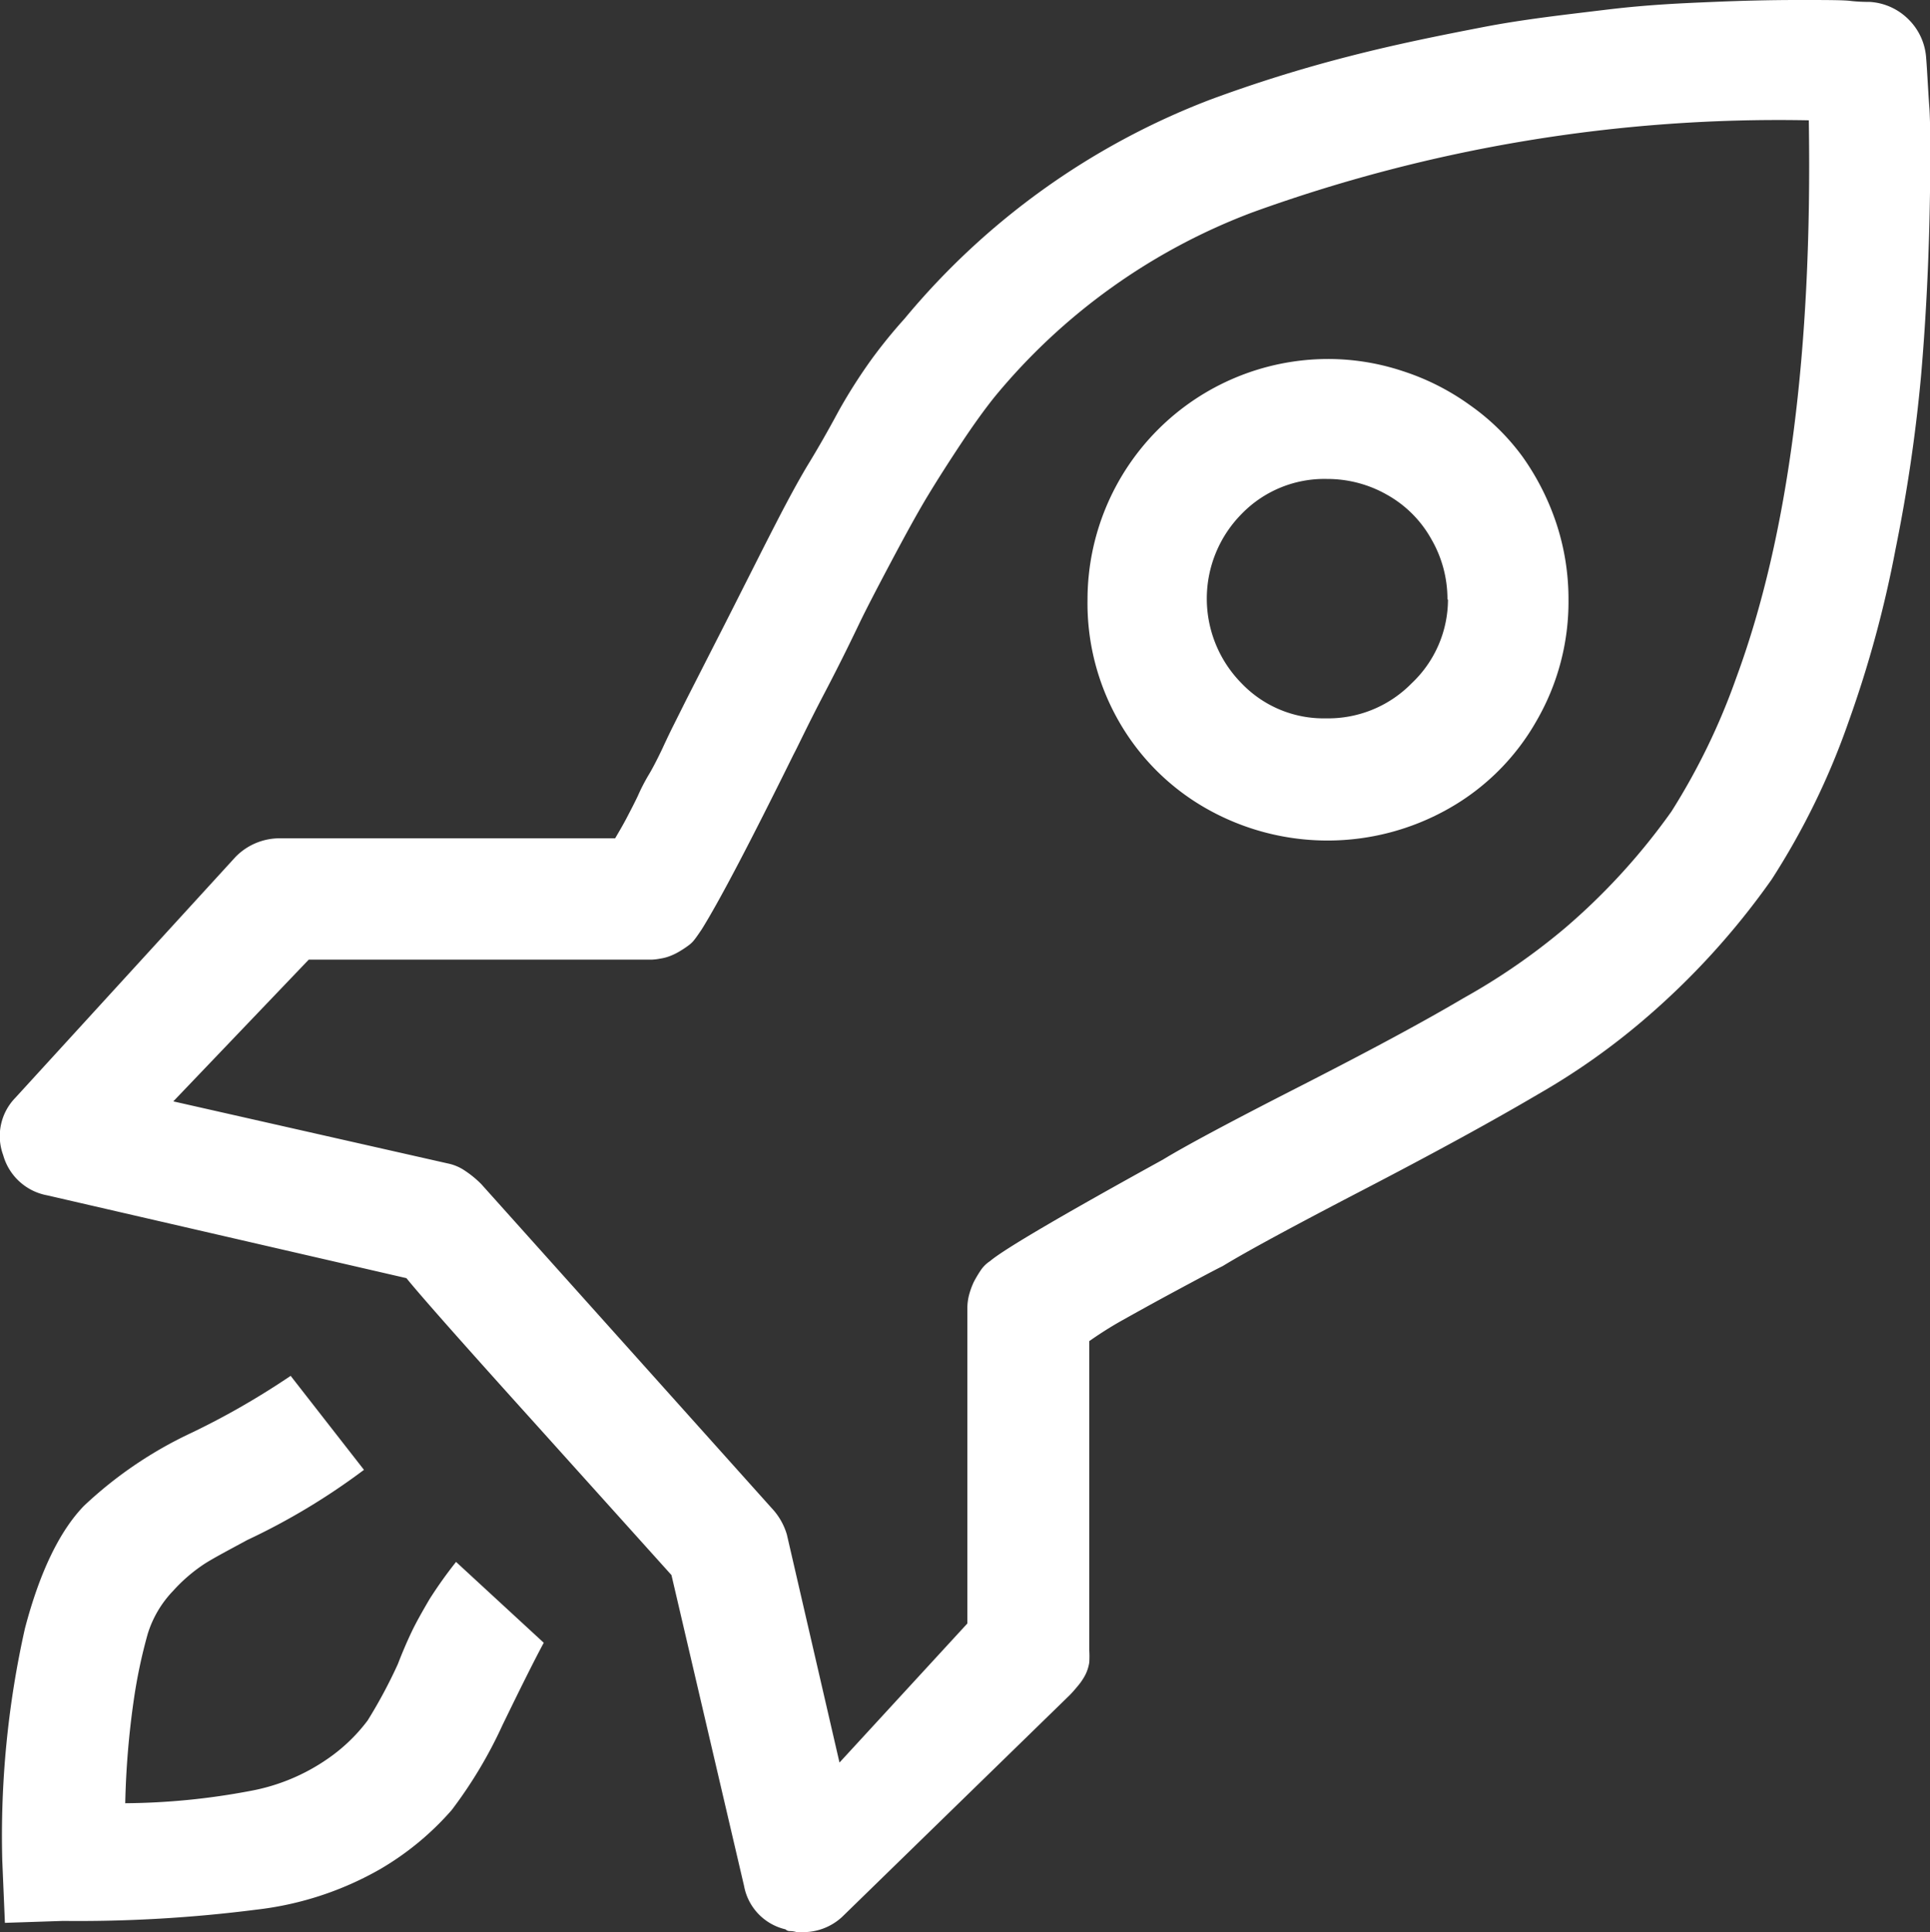 <svg xmlns="http://www.w3.org/2000/svg" viewBox="0 0 110.03 110.17"><rect x="0" y="0" width="110.03" height="110.17" fill="#333333" stroke="none"/><defs><style>.cls-1{fill:#fff;}</style></defs><title>no-image-icon</title><g id="Capa_2" data-name="Capa 2"><g id="Capa_1-2" data-name="Capa 1"><path class="cls-1" d="M110,6.22q.1,1.82,0,6.32c-.07,3-.23,6-.48,8.89a91.29,91.29,0,0,1-1.45,9.86,64.87,64.87,0,0,1-2.68,9.86,42.17,42.17,0,0,1-4.39,9,43.27,43.27,0,0,1-7.29,8,39.3,39.3,0,0,1-6,4.23q-3.92,2.31-10,5.47t-8,4.34c-.43.21-1.31.68-2.63,1.39s-2.36,1.29-3.11,1.71-1.37.83-1.87,1.18V94.1a5.89,5.89,0,0,1,0,.69,2.38,2.38,0,0,1-.22.7,3.42,3.42,0,0,1-.43.64q-.27.33-.48.54L48,109.31a3.27,3.27,0,0,1-2.25.86,1.89,1.89,0,0,1-.33,0,1.35,1.35,0,0,0-.37-.06.36.36,0,0,1-.27-.1,3.12,3.12,0,0,1-2.36-2.47L38.28,89.81l-7.71-8.57q-6.1-6.76-7.4-8.36L2.7,68.16a3.21,3.21,0,0,1-2.52-2.3,3.13,3.13,0,0,1,.7-3.27L13.42,48.87A3.51,3.51,0,0,1,16,47.8H35.07c.21-.36.43-.73.64-1.13s.43-.82.65-1.28A10.92,10.92,0,0,1,37,44.15q.31-.52.75-1.44c.28-.61.5-1.06.64-1.34l.75-1.5,1.61-3.16c.86-1.68,1.46-2.88,1.82-3.59s.91-1.81,1.66-3.27,1.38-2.61,1.88-3.43,1.07-1.81,1.71-3a30.61,30.61,0,0,1,1.88-2.95,29.18,29.18,0,0,1,1.87-2.3A42.19,42.19,0,0,1,69,5.68a79.88,79.88,0,0,1,7.88-2.46C79.67,2.5,82.21,2,84.53,1.55s4.68-.71,7.07-1S96,.18,97.66.11,100.91,0,102.48,0s2.59,0,3,.05.84.06,1.13.06a3.41,3.41,0,0,1,2.2,1,3.4,3.4,0,0,1,1,2.19C109.87,4,109.91,5,110,6.22ZM23.49,93c.22-.46.56-1.07,1-1.82A24.7,24.7,0,0,1,26,89.06l5,4.61q-.75,1.39-2.36,4.71a25.58,25.58,0,0,1-2.89,4.83,16.33,16.33,0,0,1-4.08,3.37,18.42,18.42,0,0,1-7.07,2.31,79.84,79.84,0,0,1-11,.64l-3.32.11L.13,106.1A54,54,0,0,1,1.42,92.86c.85-3.25,2-5.59,3.37-7A23.32,23.32,0,0,1,11,81.66a44.49,44.49,0,0,0,5.57-3.21l4.18,5.36a37.9,37.9,0,0,1-6.65,4c-1.07.58-1.87,1-2.41,1.34a9.21,9.21,0,0,0-1.82,1.56,6.16,6.16,0,0,0-1.45,2.46,29.43,29.43,0,0,0-.8,3.81,48.2,48.2,0,0,0-.48,5.84,39.53,39.53,0,0,0,7.12-.7,11.29,11.29,0,0,0,4.4-1.82,9.79,9.79,0,0,0,2.3-2.2,28.4,28.4,0,0,0,1.72-3.21C23,94.06,23.28,93.44,23.49,93ZM103.12,6.86A88.07,88.07,0,0,0,71.4,12.11a35,35,0,0,0-14.68,10.5c-.58.72-1.22,1.61-1.93,2.68s-1.34,2.06-1.88,2.95S51.68,30.38,50.82,32,49.36,34.78,49,35.53s-1,2.09-2,4S45.46,42.62,45.25,43q-3.75,7.6-5.25,10c-.15.22-.27.4-.38.54a1.62,1.62,0,0,1-.37.37,5.72,5.72,0,0,1-.48.32,3.4,3.4,0,0,1-.54.27,2.54,2.54,0,0,1-.59.16,3,3,0,0,1-.53.06H17.6L9.88,62.8l15.65,3.54a2.68,2.68,0,0,1,1,.43,5.75,5.75,0,0,1,.91.75L44,86a3.73,3.73,0,0,1,.86,1.5l3,13,7.29-7.93V74.59a3,3,0,0,1,.11-.8,4.42,4.42,0,0,1,.26-.7,7.16,7.16,0,0,1,.38-.64,1.85,1.85,0,0,1,.54-.54q1.17-1,9.86-5.79c1.28-.78,3.82-2.14,7.6-4.07s7-3.64,9.54-5.14a36.67,36.67,0,0,0,5.79-4,36.67,36.67,0,0,0,6.06-6.64,37.8,37.8,0,0,0,3.69-7.61Q103.44,26.59,103.12,6.86ZM80,21.17a13.75,13.75,0,0,1,3.8,1.93,12.86,12.86,0,0,1,3,2.94,14.38,14.38,0,0,1,1.93,3.81,13.74,13.74,0,0,1,.69,4.34,13.55,13.55,0,0,1-1.82,6.91,13.23,13.23,0,0,1-5,5,14,14,0,0,1-13.83,0,13.3,13.3,0,0,1-5-5A13.55,13.55,0,0,1,62,34.19,13.73,13.73,0,0,1,75.69,20.47,13.51,13.51,0,0,1,80,21.17Zm2.52,13a6.81,6.81,0,0,0-.92-3.43,6.54,6.54,0,0,0-2.51-2.52,6.86,6.86,0,0,0-3.43-.91,6.57,6.57,0,0,0-4.88,2,6.87,6.87,0,0,0,0,9.65,6.47,6.47,0,0,0,4.82,2,6.66,6.66,0,0,0,4.88-2A6.58,6.58,0,0,0,82.55,34.19Z"/></g></g></svg>